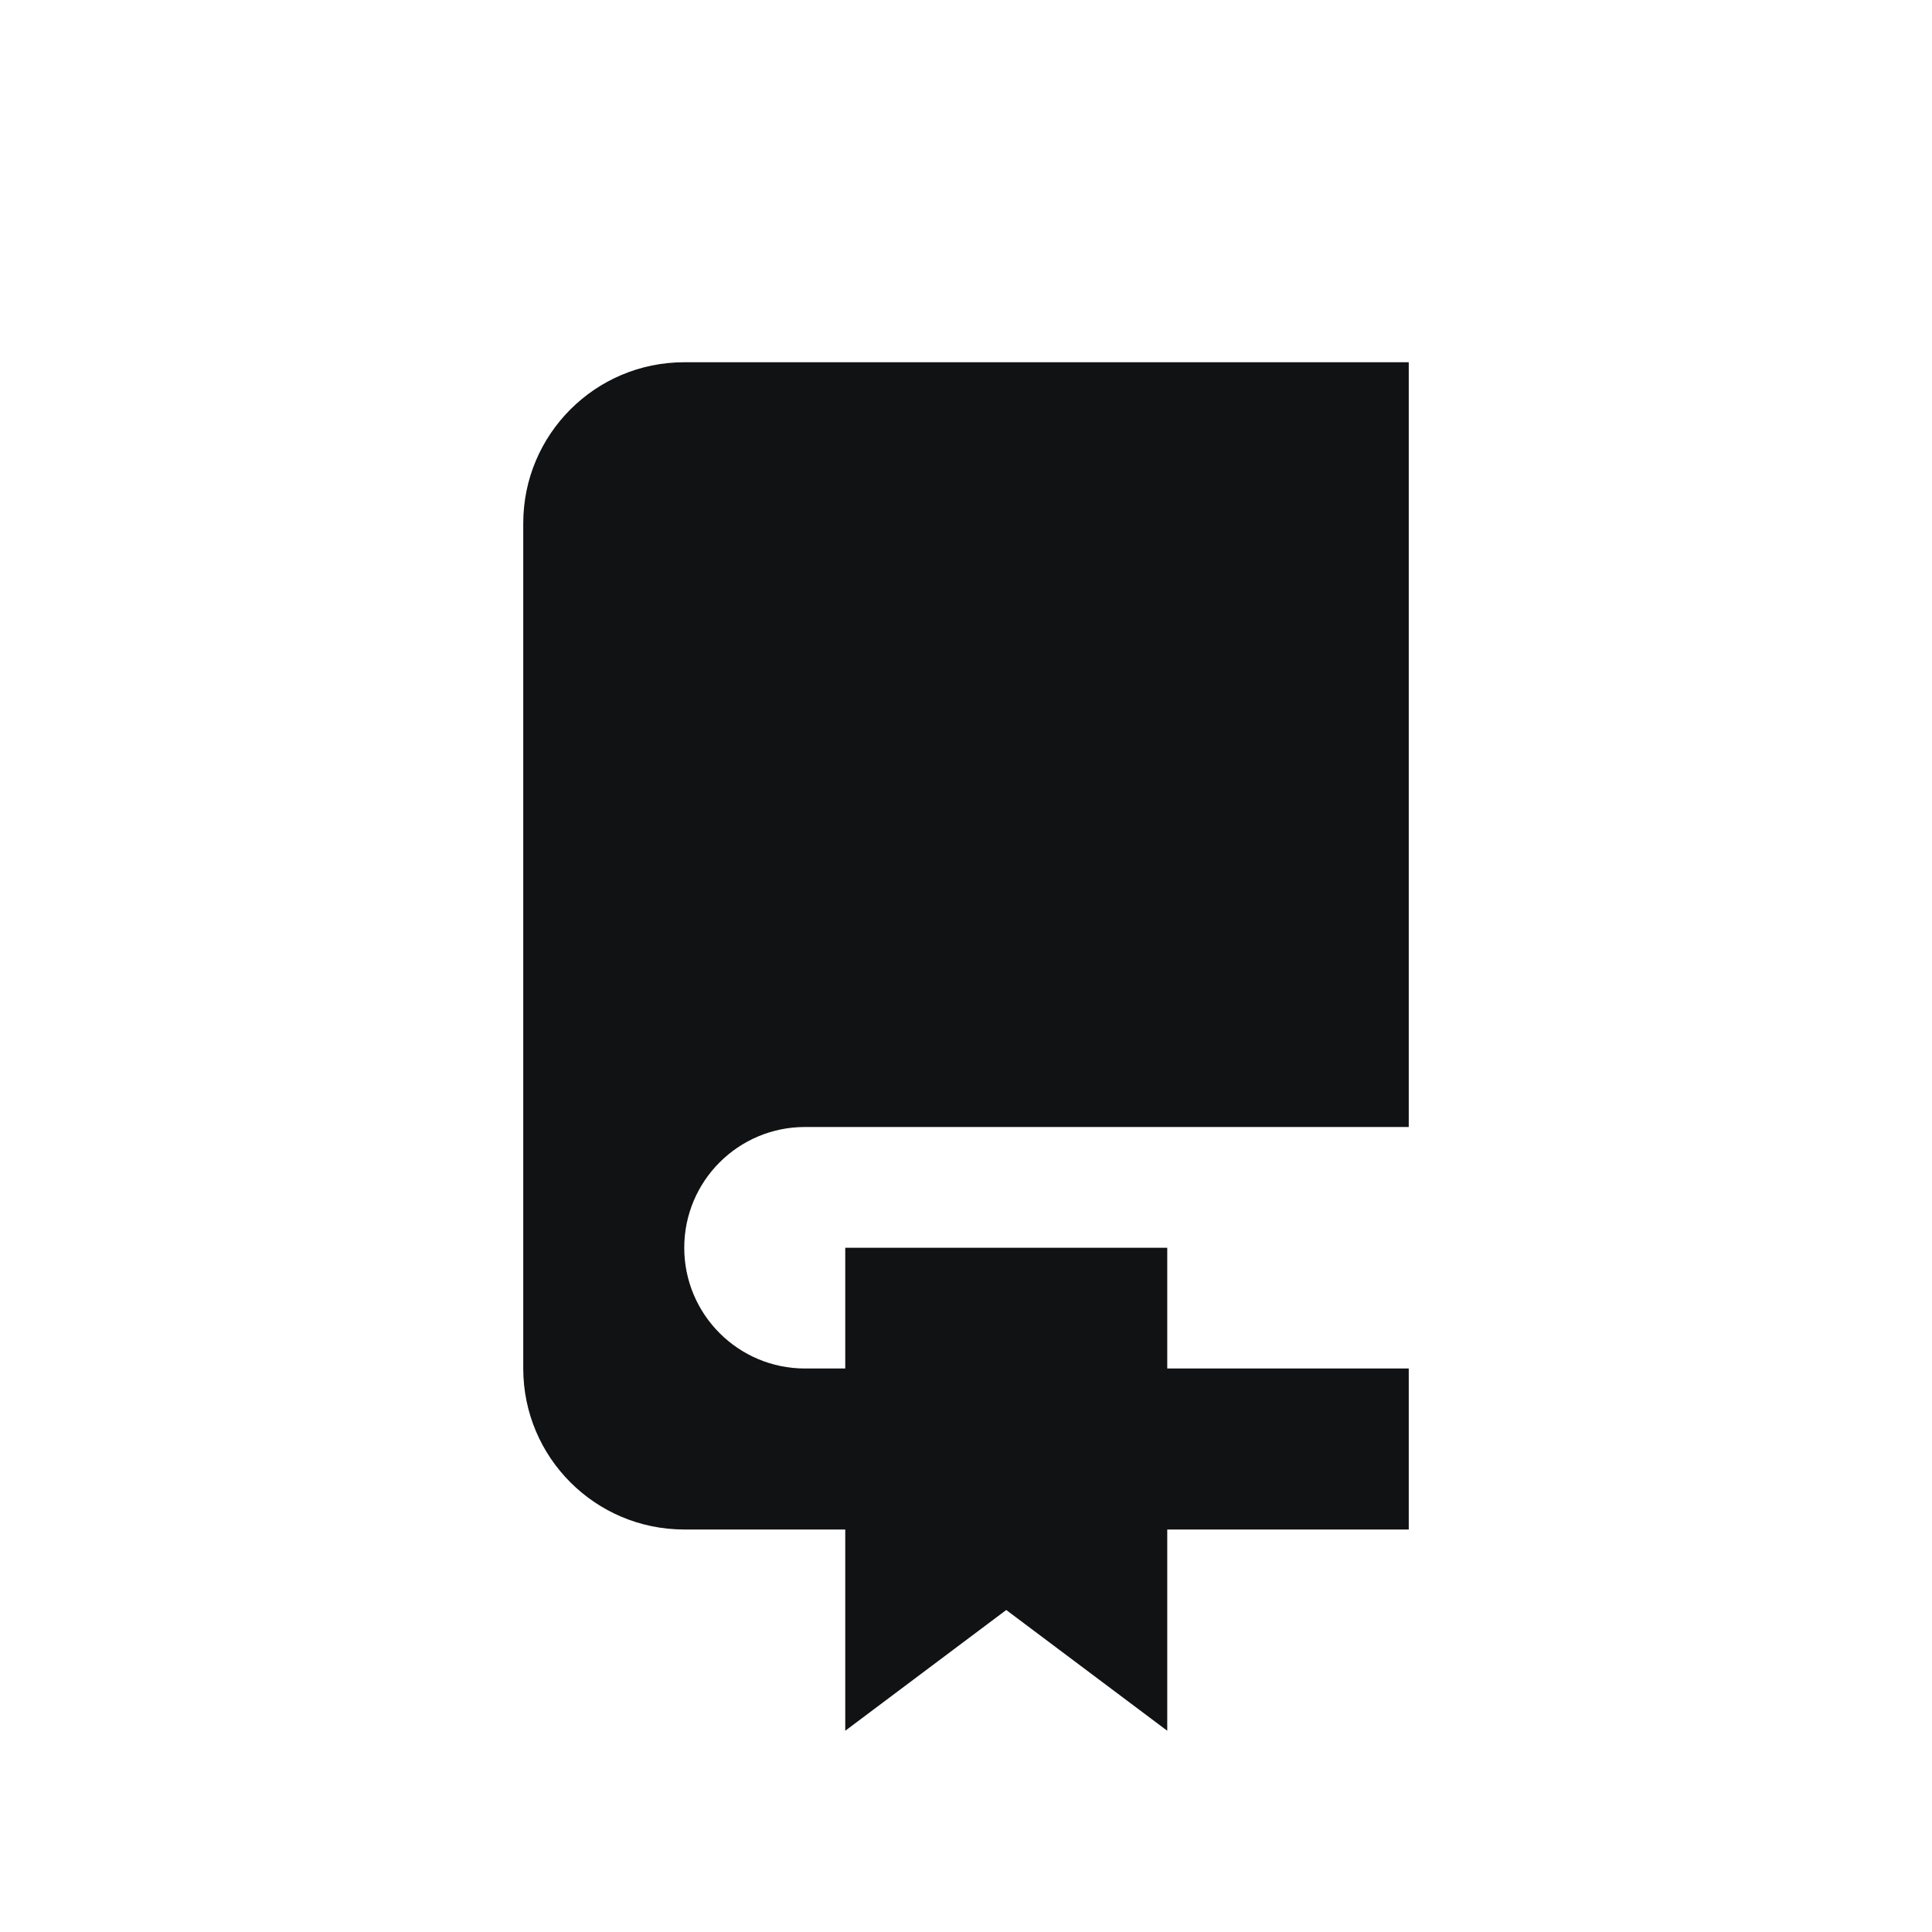 <svg width="48" height="48" viewBox="0 0 48 48" fill="none" xmlns="http://www.w3.org/2000/svg">
<g clip-path="url(#clip0_8617_139371)">
<path d="M35 9H17C14.791 9 13 10.791 13 13V34C13 36.209 14.791 38 17 38H21V43L25 40L29 43V38H35V34H29V31H21V34H20C18.343 34 17 32.657 17 31C17 29.343 18.343 28 20 28H35V9Z" fill="#101214"/>
</g>
<defs>
<clipPath id="clip0_8617_139371">
<rect width="48" height="48" fill="white"/>
</clipPath>
</defs>
</svg>
